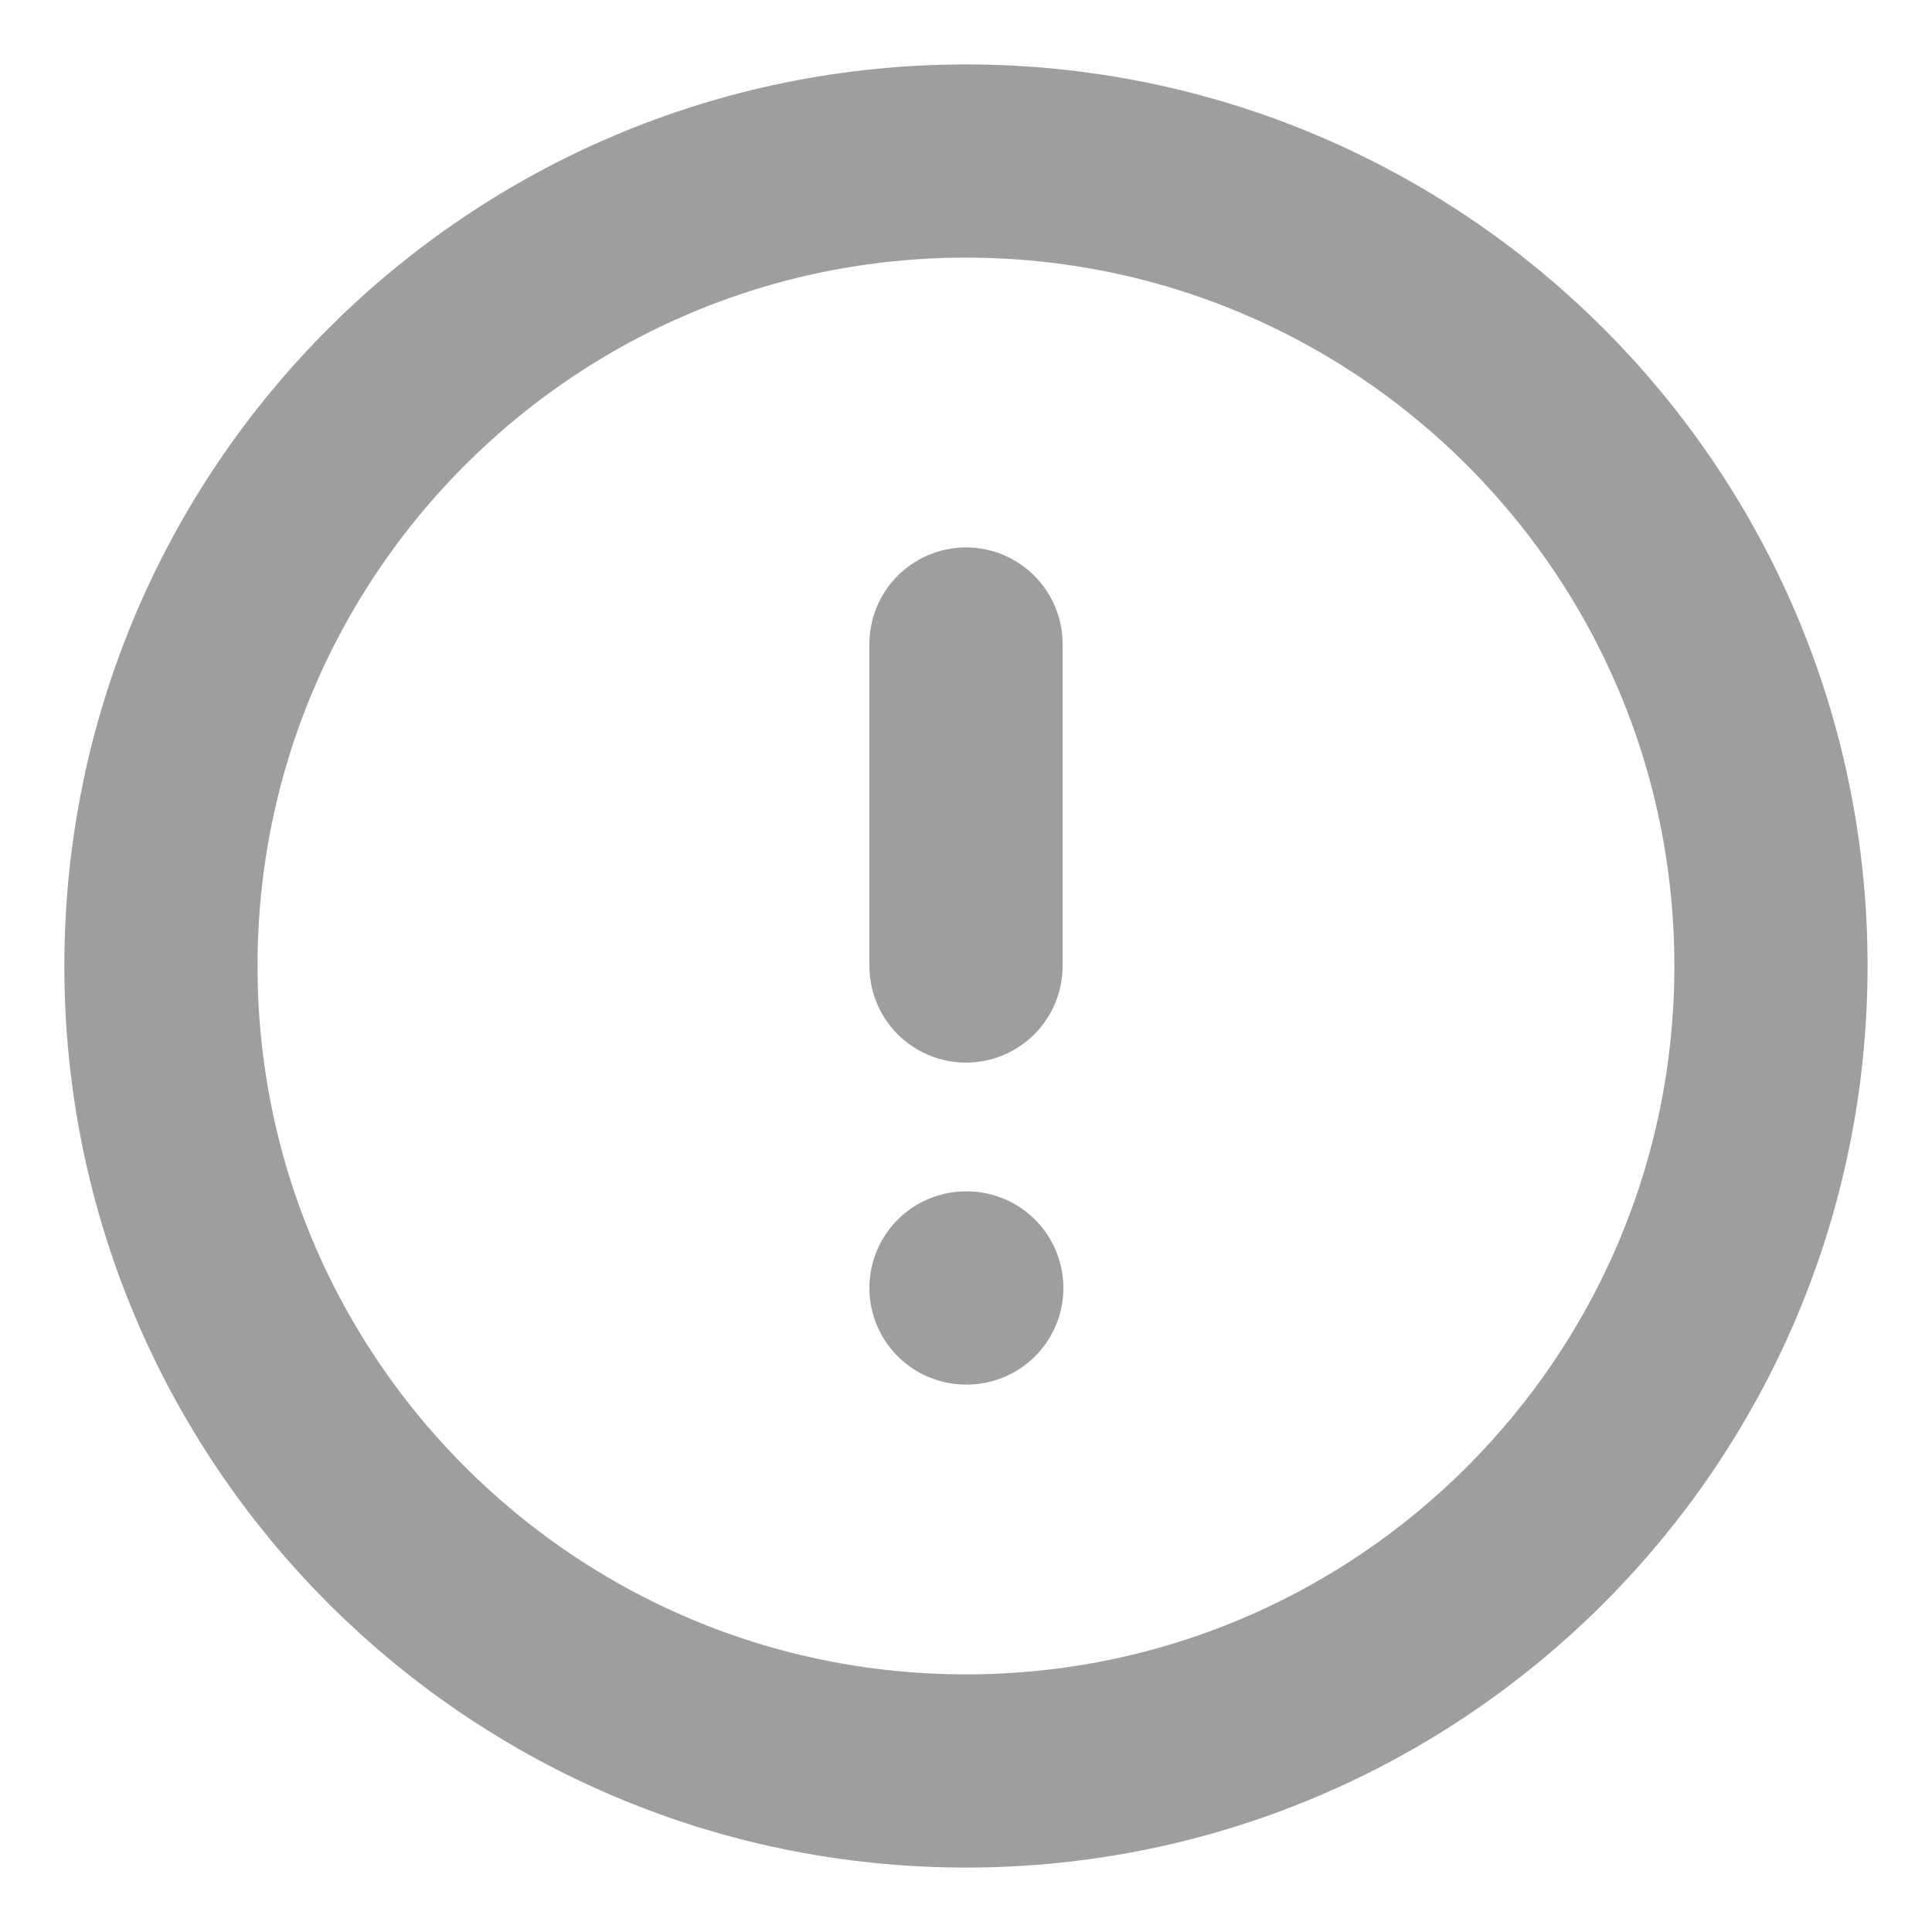 <svg width="20" height="20" viewBox="0 0 20 20" fill="none" xmlns="http://www.w3.org/2000/svg">
<path d="M9.999 18.333C14.602 18.333 18.333 14.602 18.333 10C18.333 5.397 14.602 1.667 9.999 1.667C5.397 1.667 1.666 5.397 1.666 10C1.666 14.602 5.397 18.333 9.999 18.333Z" stroke="#9E9E9E" stroke-width="2" stroke-linecap="round" stroke-linejoin="round"/>
<path d="M10 6.667V10M10 13.333H10.008" stroke="#9E9E9E" stroke-width="2" stroke-linecap="round" stroke-linejoin="round"/>
</svg>
